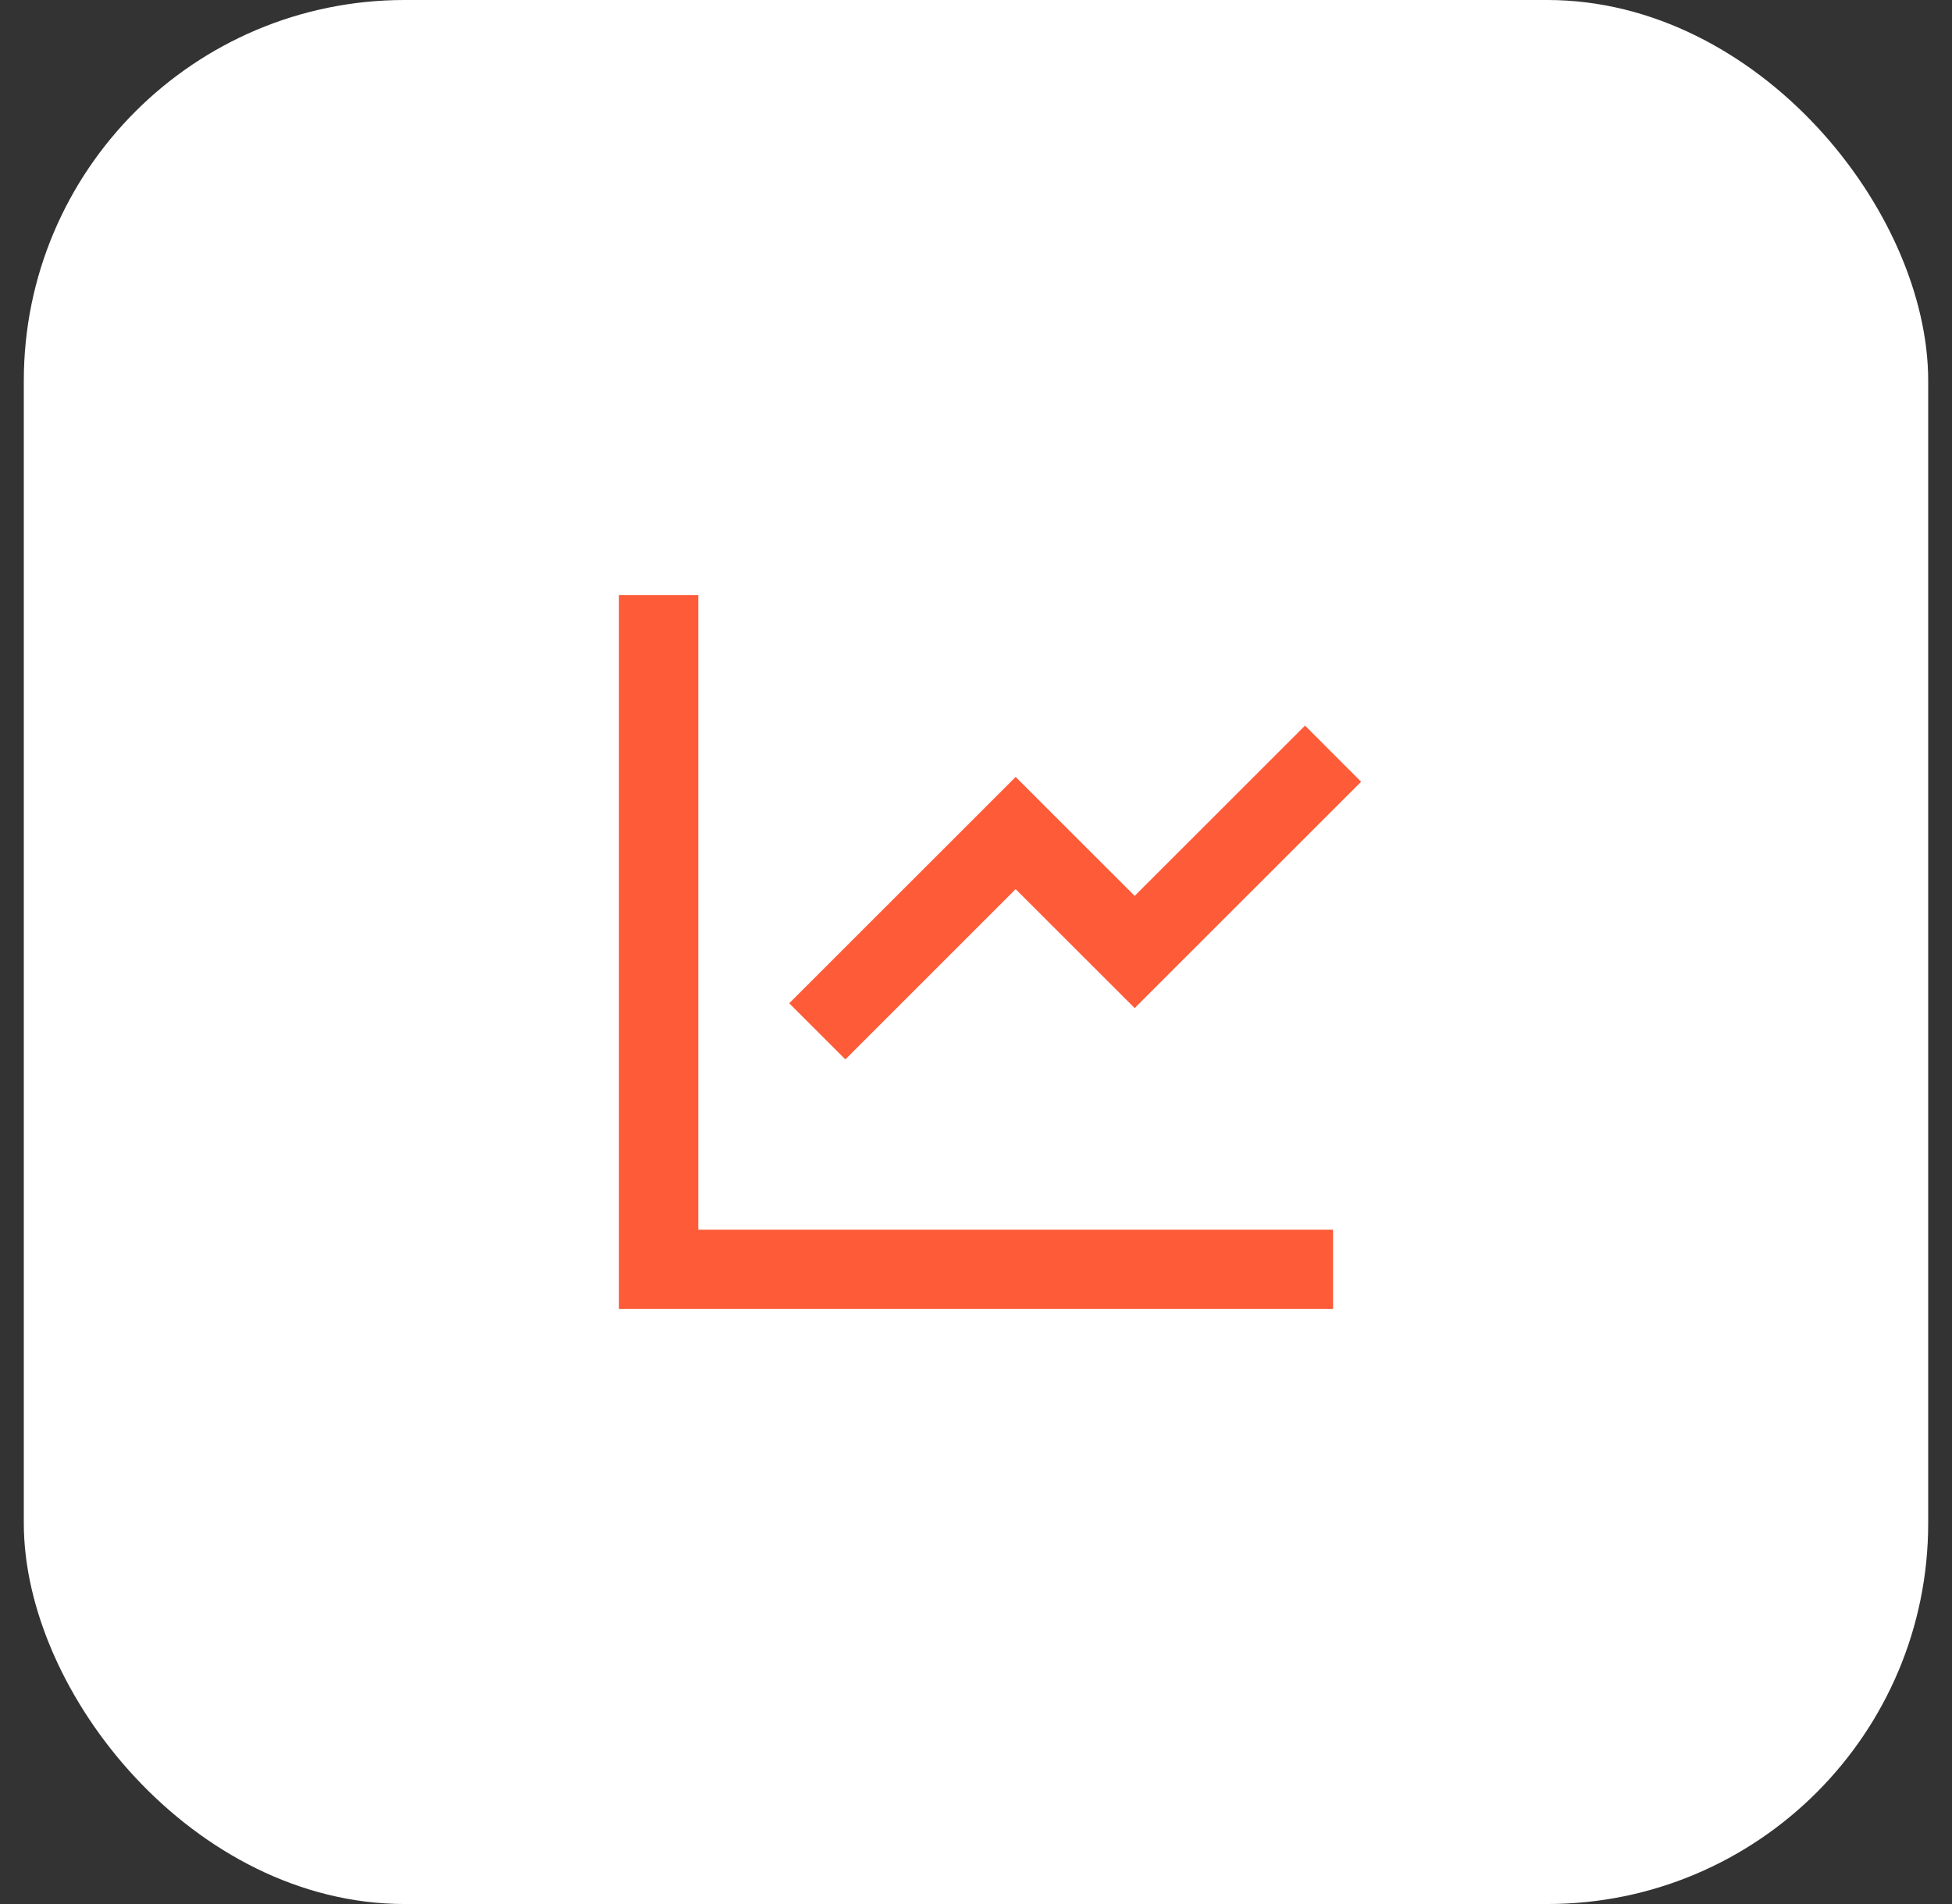 <svg width="41" height="40" viewBox="0 0 41 40" fill="none" xmlns="http://www.w3.org/2000/svg">
<rect x="0" y="0" width="41" height="40" fill="#333333" stroke="none"/>
<rect x="0.5" width="40" height="40" rx="8" fill="white"/>
<path d="M14.667 12.5V25.833H28V27.5H13V12.5H14.667ZM27.411 15.244L28.589 16.423L23.833 21.178L21.333 18.679L17.756 22.256L16.577 21.077L21.333 16.322L23.833 18.821L27.411 15.244Z" fill="#FE5B39"/>
</svg>
